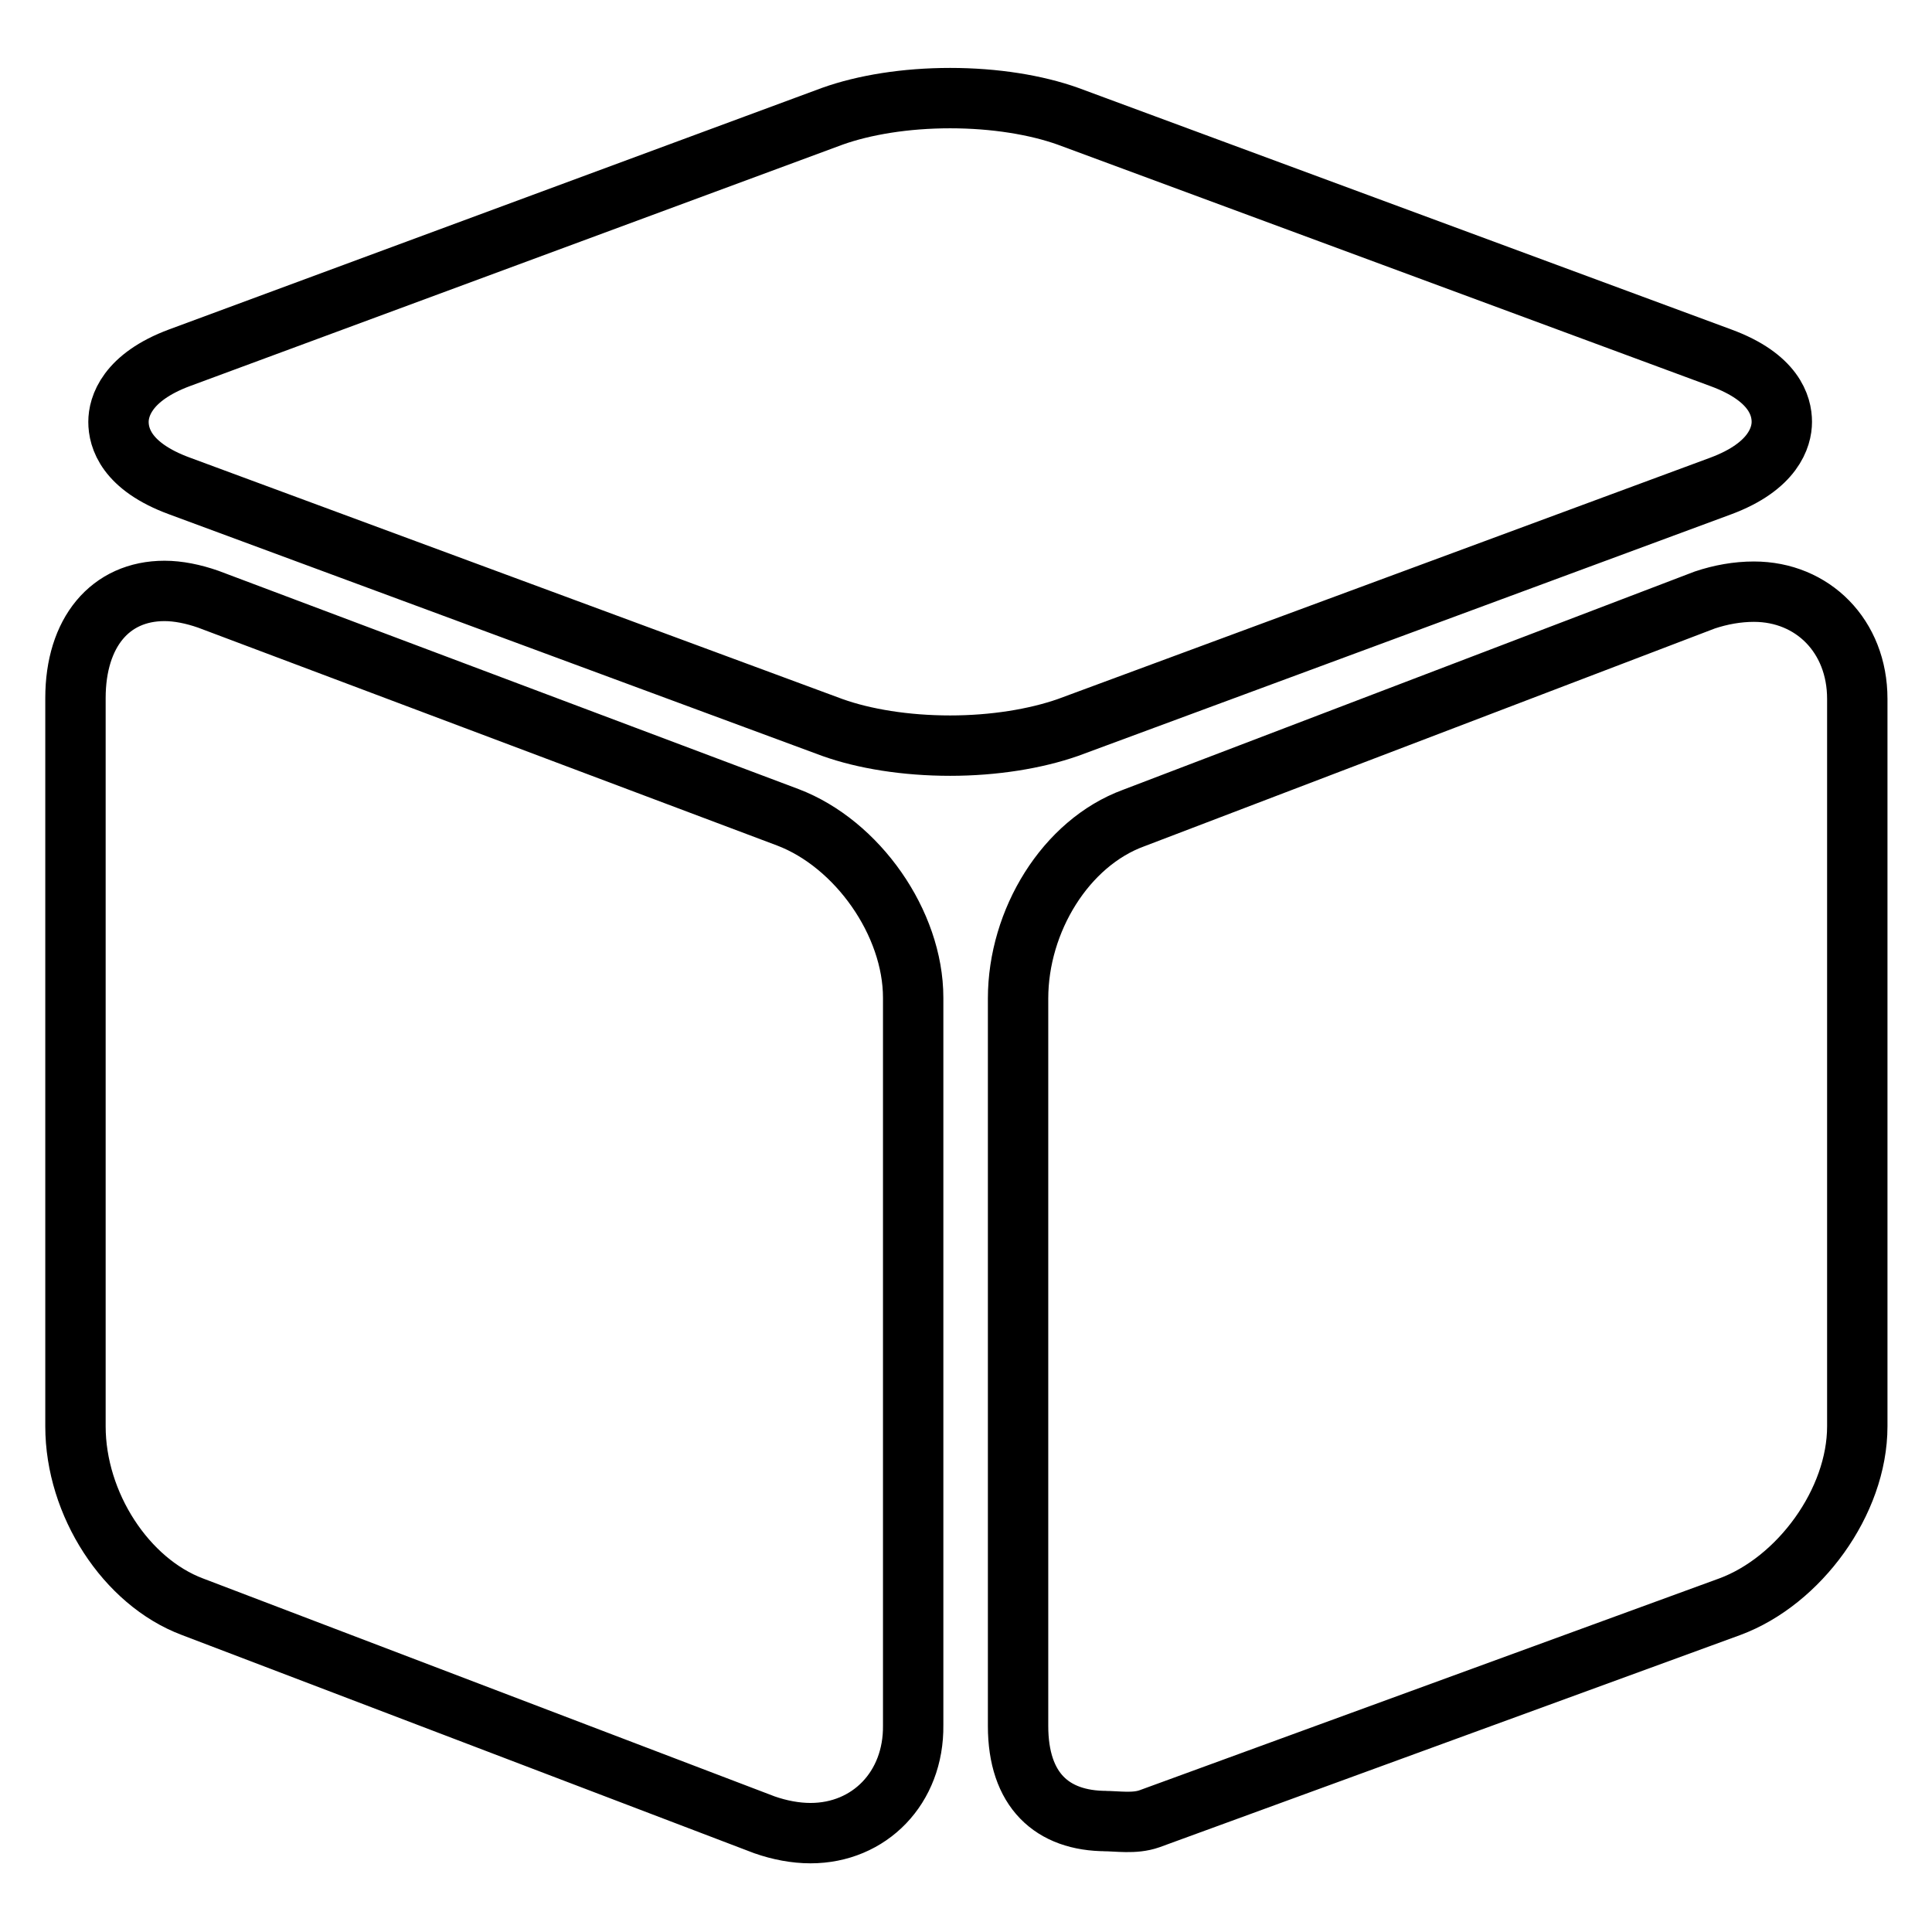 <?xml version="1.0" encoding="utf-8"?>
<!-- Svg Vector Icons : http://www.onlinewebfonts.com/icon -->
<!DOCTYPE svg PUBLIC "-//W3C//DTD SVG 1.1//EN" "http://www.w3.org/Graphics/SVG/1.1/DTD/svg11.dtd">
<svg version="1.1" xmlns="http://www.w3.org/2000/svg" xmlns:xlink="http://www.w3.org/1999/xlink" x="0px" y="0px" viewBox="0 0 256 256" enable-background="new 0 0 256 256" xml:space="preserve">
<g> <path stroke-width="8" fill-opacity="0" stroke="#000000"  d="M125.9,98.8c-5.9,0-11.4-0.9-15.6-2.4l-86.5-32c-7.1-2.6-8.1-6.4-8.1-8.5c0-2,1.1-5.9,8.1-8.5l86.5-32 c4.2-1.5,9.7-2.4,15.6-2.4c5.9,0,11.4,0.9,15.6,2.4l86.5,32c7.1,2.6,8.1,6.4,8.1,8.5c0,2-1.1,5.9-8.1,8.5l-86.5,32 C137.2,97.9,131.7,98.8,125.9,98.8z M107.4,242.9c-2,0-4.1-0.4-6.1-1.1l-75.8-28.9c-8.8-3.3-15.5-13.6-15.5-23.9V92.5 c0-8.7,4.6-14.2,11.8-14.2c1.8,0,3.8,0.4,5.8,1.1l76.8,28.9c9.2,3.5,16.6,14,16.6,23.9v96.4C121.1,236.9,115.2,242.9,107.4,242.9z  M146.2,241.3h0.4c-7.2,0-11.7-4.1-11.7-12.6v-96.4c0-10.3,6.3-20.6,15.3-23.9l75.7-28.9c2.1-0.7,4.3-1.1,6.5-1.1 c7.8,0,13.7,5.9,13.7,14.2v96.4c0,10-7.7,20.5-16.9,23.9L152.3,241C150.3,241.7,148.1,241.3,146.2,241.3L146.2,241.3z"/></g>
</svg>